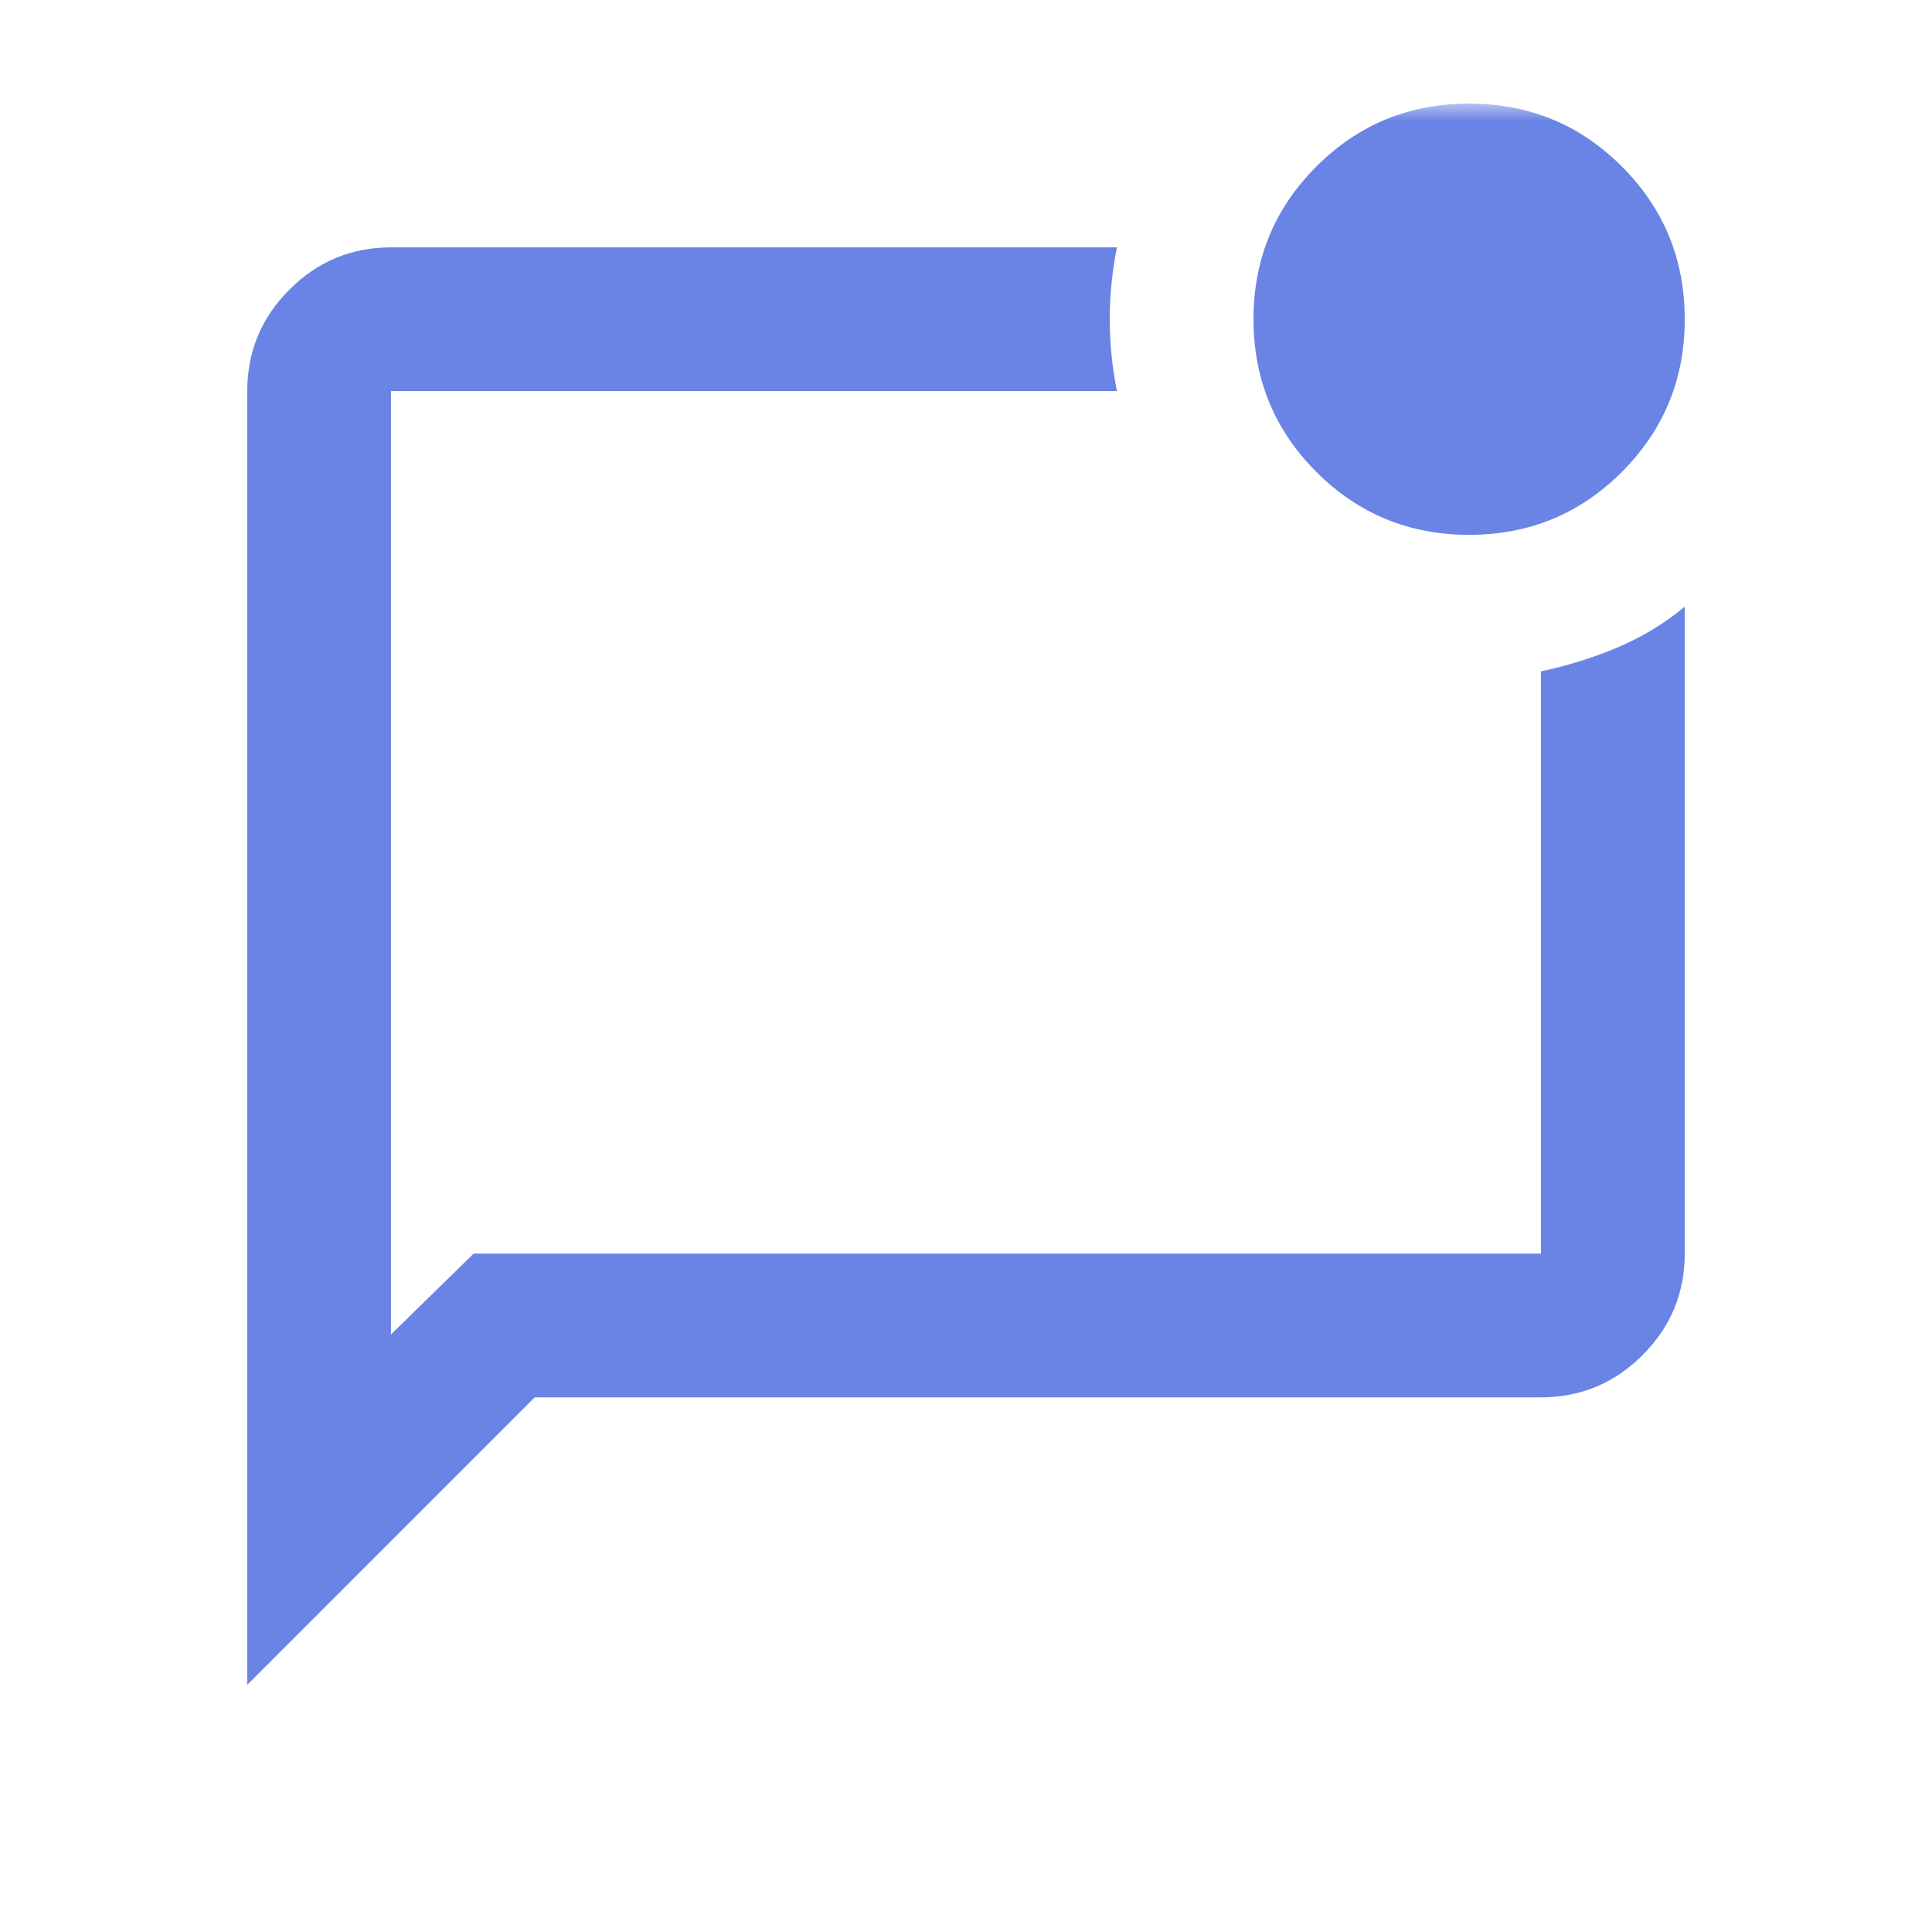 <svg xmlns="http://www.w3.org/2000/svg" width="56" height="56" viewBox="0 0 56 56" fill="none"><mask id="mask0_2137_7923" style="mask-type:alpha" maskUnits="userSpaceOnUse" x="3" y="3" width="50" height="51"><rect x="3" y="3.003" width="50" height="50" fill="#D9D9D9"></rect></mask><g mask="url(#mask0_2137_7923)"><path d="M7.167 48.836V11.336C7.167 10.19 7.574 9.21 8.39 8.394C9.206 7.578 10.187 7.17 11.333 7.17H32.375C32.236 7.864 32.166 8.558 32.166 9.253C32.166 9.947 32.236 10.642 32.375 11.336H11.333V38.68L13.729 36.336H44.666V19.461C45.465 19.288 46.212 19.053 46.906 18.758C47.6 18.463 48.243 18.072 48.833 17.586V36.336C48.833 37.482 48.425 38.463 47.609 39.279C46.793 40.095 45.812 40.503 44.666 40.503H15.5L7.167 48.836ZM42.583 15.503C40.847 15.503 39.371 14.895 38.156 13.68C36.941 12.465 36.333 10.989 36.333 9.253C36.333 7.517 36.941 6.041 38.156 4.826C39.371 3.611 40.847 3.003 42.583 3.003C44.319 3.003 45.795 3.611 47.01 4.826C48.225 6.041 48.833 7.517 48.833 9.253C48.833 10.989 48.225 12.465 47.01 13.68C45.795 14.895 44.319 15.503 42.583 15.503Z" fill="#6984E4"></path></g></svg>